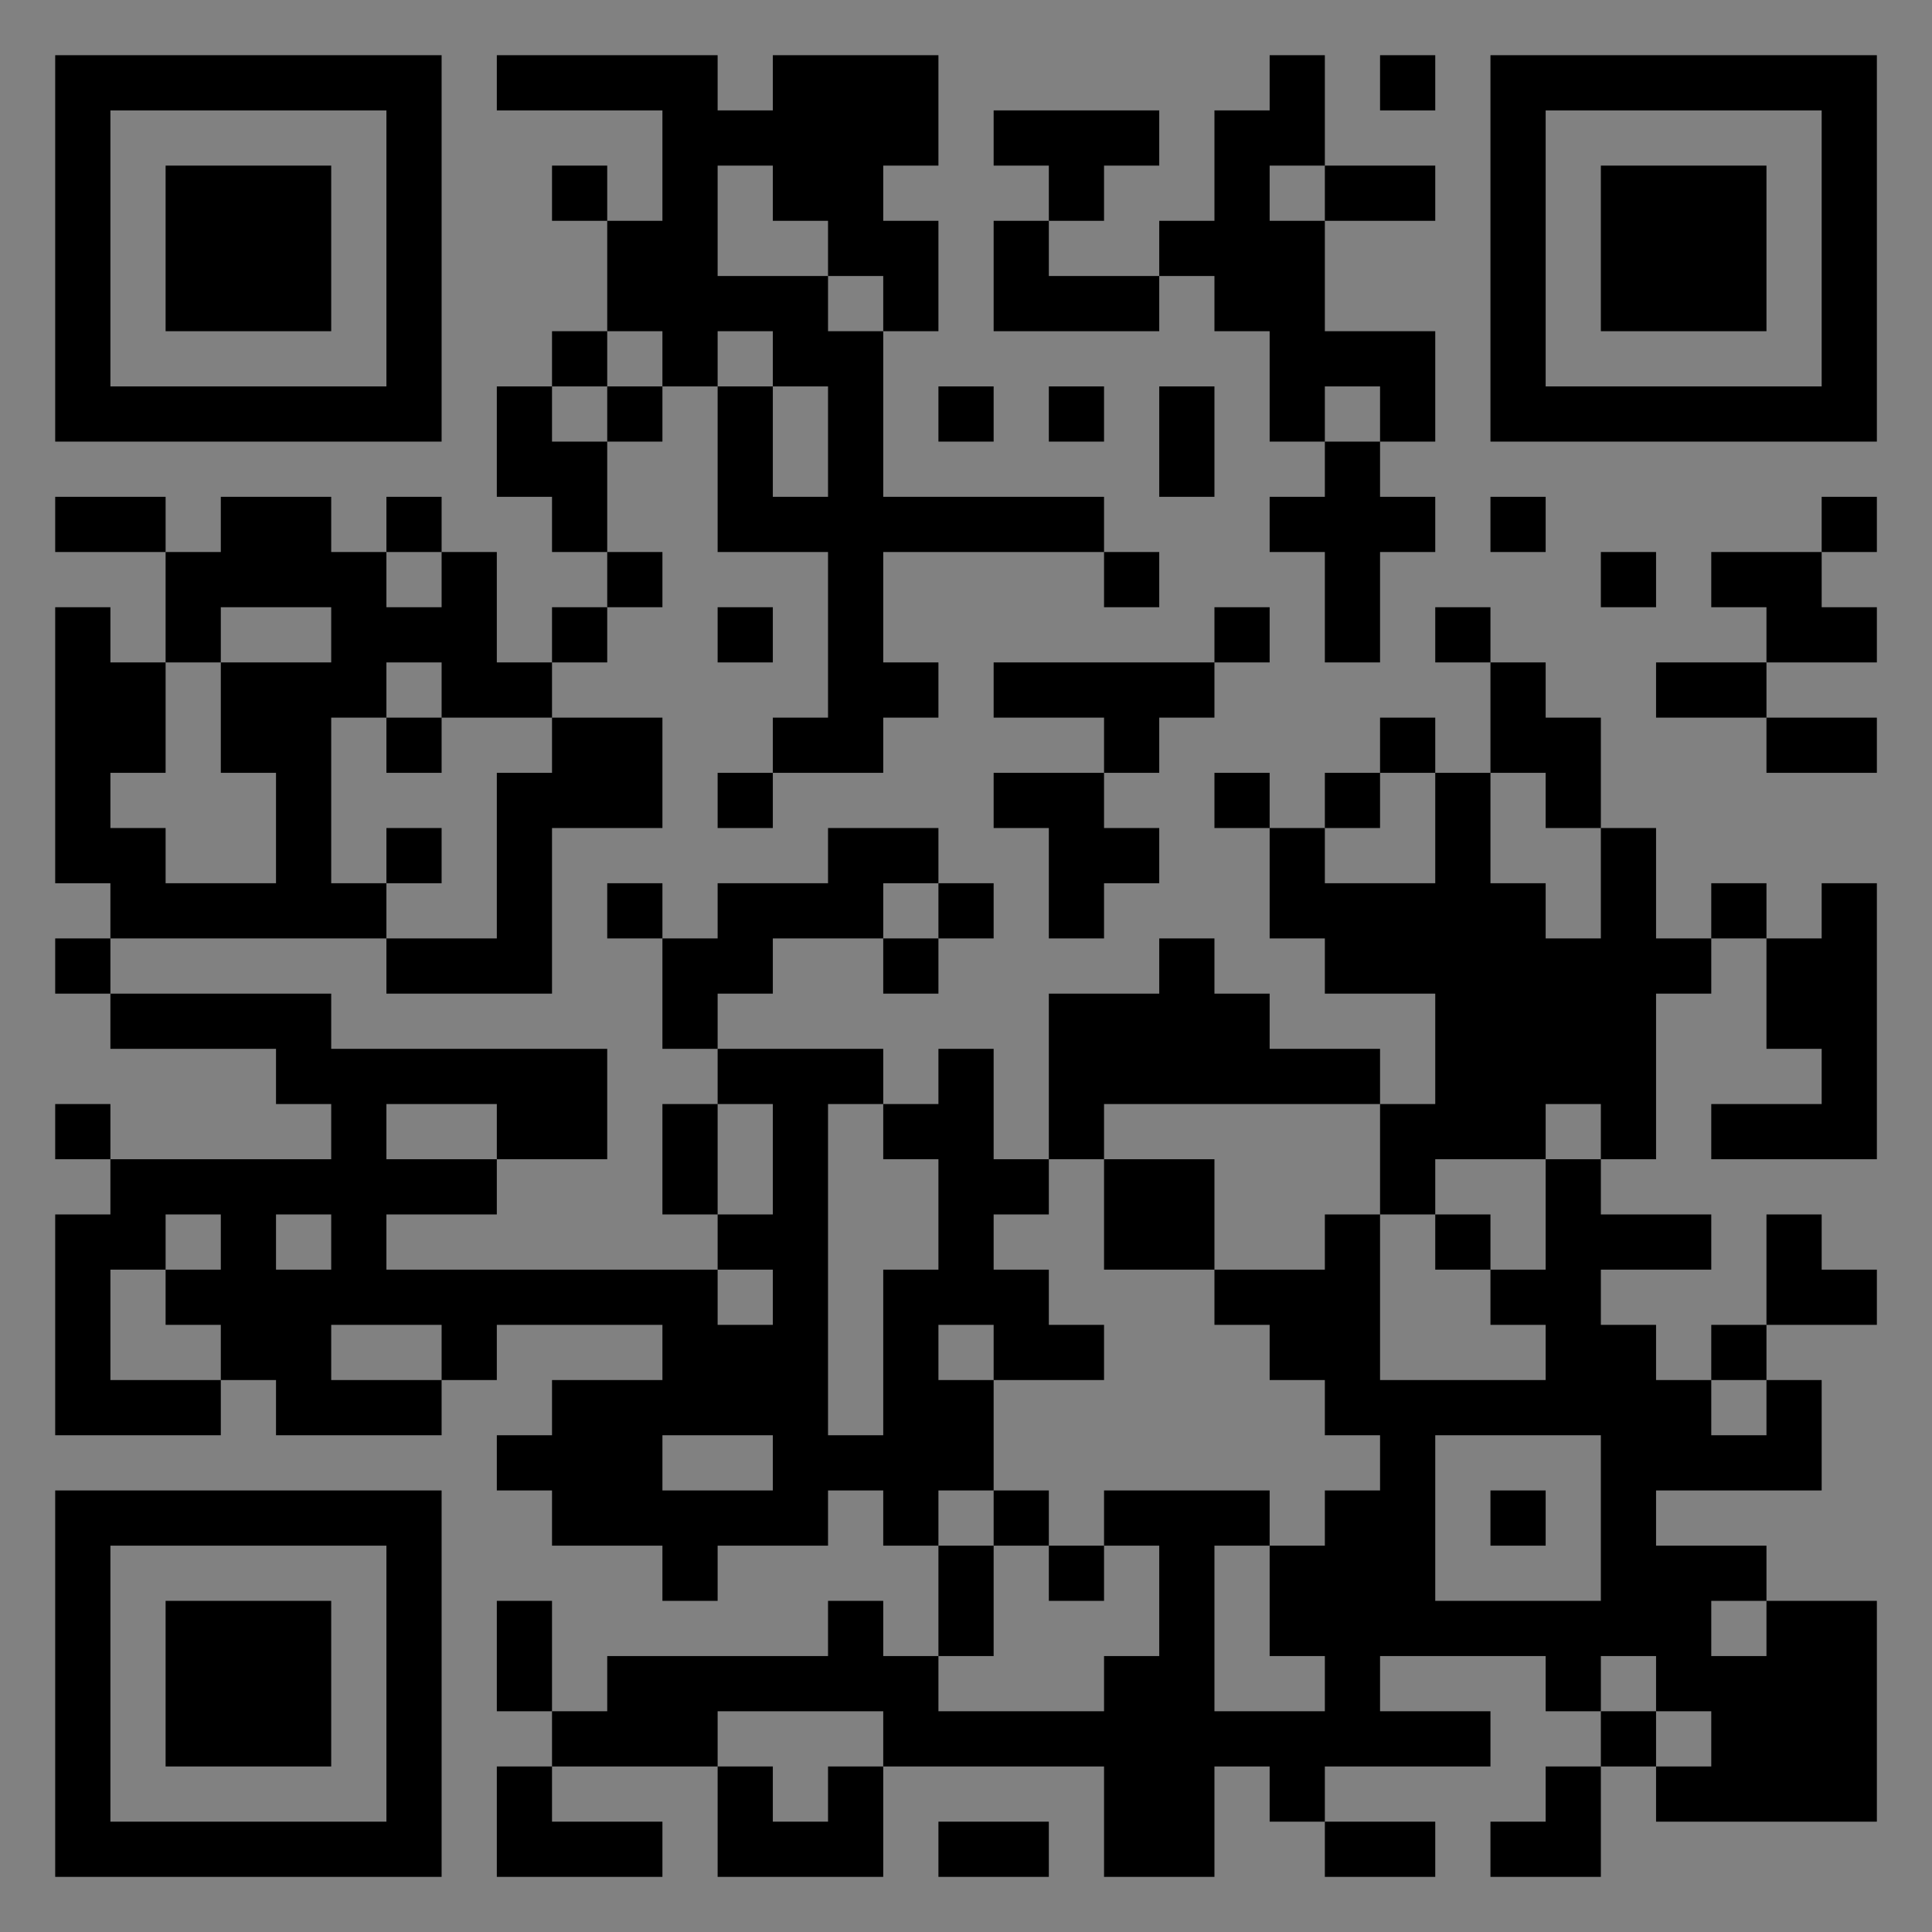 <?xml version="1.0" encoding="UTF-8"?>
<svg xmlns="http://www.w3.org/2000/svg" version="1.1" width="400" height="400" viewBox="0 0 400 400"><rect x="0" y="0" width="400" height="400" fill="#808080" stroke="none"/><rect x="0" y="0" width="400" height="400" fill="#ffffff" fill-opacity="0.01"/><g transform="scale(11.429)"><g transform="translate(1.000,1.000)"><path fill-rule="evenodd" d="M8 0L8 1L11 1L11 3L10 3L10 2L9 2L9 3L10 3L10 5L9 5L9 6L8 6L8 8L9 8L9 9L10 9L10 10L9 10L9 11L8 11L8 9L7 9L7 8L6 8L6 9L5 9L5 8L3 8L3 9L2 9L2 8L0 8L0 9L2 9L2 11L1 11L1 10L0 10L0 15L1 15L1 16L0 16L0 17L1 17L1 18L4 18L4 19L5 19L5 20L1 20L1 19L0 19L0 20L1 20L1 21L0 21L0 25L3 25L3 24L4 24L4 25L7 25L7 24L8 24L8 23L11 23L11 24L9 24L9 25L8 25L8 26L9 26L9 27L11 27L11 28L12 28L12 27L14 27L14 26L15 26L15 27L16 27L16 29L15 29L15 28L14 28L14 29L10 29L10 30L9 30L9 28L8 28L8 30L9 30L9 31L8 31L8 33L11 33L11 32L9 32L9 31L12 31L12 33L15 33L15 31L19 31L19 33L21 33L21 31L22 31L22 32L23 32L23 33L25 33L25 32L23 32L23 31L26 31L26 30L24 30L24 29L27 29L27 30L28 30L28 31L27 31L27 32L26 32L26 33L28 33L28 31L29 31L29 32L33 32L33 28L31 28L31 27L29 27L29 26L32 26L32 24L31 24L31 23L33 23L33 22L32 22L32 21L31 21L31 23L30 23L30 24L29 24L29 23L28 23L28 22L30 22L30 21L28 21L28 20L29 20L29 17L30 17L30 16L31 16L31 18L32 18L32 19L30 19L30 20L33 20L33 15L32 15L32 16L31 16L31 15L30 15L30 16L29 16L29 14L28 14L28 12L27 12L27 11L26 11L26 10L25 10L25 11L26 11L26 13L25 13L25 12L24 12L24 13L23 13L23 14L22 14L22 13L21 13L21 14L22 14L22 16L23 16L23 17L25 17L25 19L24 19L24 18L22 18L22 17L21 17L21 16L20 16L20 17L18 17L18 20L17 20L17 18L16 18L16 19L15 19L15 18L12 18L12 17L13 17L13 16L15 16L15 17L16 17L16 16L17 16L17 15L16 15L16 14L14 14L14 15L12 15L12 16L11 16L11 15L10 15L10 16L11 16L11 18L12 18L12 19L11 19L11 21L12 21L12 22L6 22L6 21L8 21L8 20L10 20L10 18L5 18L5 17L1 17L1 16L6 16L6 17L9 17L9 14L11 14L11 12L9 12L9 11L10 11L10 10L11 10L11 9L10 9L10 7L11 7L11 6L12 6L12 9L14 9L14 12L13 12L13 13L12 13L12 14L13 14L13 13L15 13L15 12L16 12L16 11L15 11L15 9L19 9L19 10L20 10L20 9L19 9L19 8L15 8L15 5L16 5L16 3L15 3L15 2L16 2L16 0L13 0L13 1L12 1L12 0ZM22 0L22 1L21 1L21 3L20 3L20 4L18 4L18 3L19 3L19 2L20 2L20 1L17 1L17 2L18 2L18 3L17 3L17 5L20 5L20 4L21 4L21 5L22 5L22 7L23 7L23 8L22 8L22 9L23 9L23 11L24 11L24 9L25 9L25 8L24 8L24 7L25 7L25 5L23 5L23 3L25 3L25 2L23 2L23 0ZM24 0L24 1L25 1L25 0ZM12 2L12 4L14 4L14 5L15 5L15 4L14 4L14 3L13 3L13 2ZM22 2L22 3L23 3L23 2ZM10 5L10 6L9 6L9 7L10 7L10 6L11 6L11 5ZM12 5L12 6L13 6L13 8L14 8L14 6L13 6L13 5ZM16 6L16 7L17 7L17 6ZM18 6L18 7L19 7L19 6ZM20 6L20 8L21 8L21 6ZM23 6L23 7L24 7L24 6ZM26 8L26 9L27 9L27 8ZM32 8L32 9L30 9L30 10L31 10L31 11L29 11L29 12L31 12L31 13L33 13L33 12L31 12L31 11L33 11L33 10L32 10L32 9L33 9L33 8ZM6 9L6 10L7 10L7 9ZM28 9L28 10L29 10L29 9ZM3 10L3 11L2 11L2 13L1 13L1 14L2 14L2 15L4 15L4 13L3 13L3 11L5 11L5 10ZM12 10L12 11L13 11L13 10ZM21 10L21 11L17 11L17 12L19 12L19 13L17 13L17 14L18 14L18 16L19 16L19 15L20 15L20 14L19 14L19 13L20 13L20 12L21 12L21 11L22 11L22 10ZM6 11L6 12L5 12L5 15L6 15L6 16L8 16L8 13L9 13L9 12L7 12L7 11ZM6 12L6 13L7 13L7 12ZM24 13L24 14L23 14L23 15L25 15L25 13ZM26 13L26 15L27 15L27 16L28 16L28 14L27 14L27 13ZM6 14L6 15L7 15L7 14ZM15 15L15 16L16 16L16 15ZM6 19L6 20L8 20L8 19ZM12 19L12 21L13 21L13 19ZM14 19L14 25L15 25L15 22L16 22L16 20L15 20L15 19ZM19 19L19 20L18 20L18 21L17 21L17 22L18 22L18 23L19 23L19 24L17 24L17 23L16 23L16 24L17 24L17 26L16 26L16 27L17 27L17 29L16 29L16 30L19 30L19 29L20 29L20 27L19 27L19 26L22 26L22 27L21 27L21 30L23 30L23 29L22 29L22 27L23 27L23 26L24 26L24 25L23 25L23 24L22 24L22 23L21 23L21 22L23 22L23 21L24 21L24 24L27 24L27 23L26 23L26 22L27 22L27 20L28 20L28 19L27 19L27 20L25 20L25 21L24 21L24 19ZM19 20L19 22L21 22L21 20ZM2 21L2 22L1 22L1 24L3 24L3 23L2 23L2 22L3 22L3 21ZM4 21L4 22L5 22L5 21ZM25 21L25 22L26 22L26 21ZM12 22L12 23L13 23L13 22ZM5 23L5 24L7 24L7 23ZM30 24L30 25L31 25L31 24ZM11 25L11 26L13 26L13 25ZM25 25L25 28L28 28L28 25ZM17 26L17 27L18 27L18 28L19 28L19 27L18 27L18 26ZM26 26L26 27L27 27L27 26ZM30 28L30 29L31 29L31 28ZM28 29L28 30L29 30L29 31L30 31L30 30L29 30L29 29ZM12 30L12 31L13 31L13 32L14 32L14 31L15 31L15 30ZM16 32L16 33L18 33L18 32ZM0 0L0 7L7 7L7 0ZM1 1L1 6L6 6L6 1ZM2 2L2 5L5 5L5 2ZM33 0L26 0L26 7L33 7ZM32 1L27 1L27 6L32 6ZM31 2L28 2L28 5L31 5ZM0 33L7 33L7 26L0 26ZM1 32L6 32L6 27L1 27ZM2 31L5 31L5 28L2 28Z" fill="#000000"/></g></g></svg>
